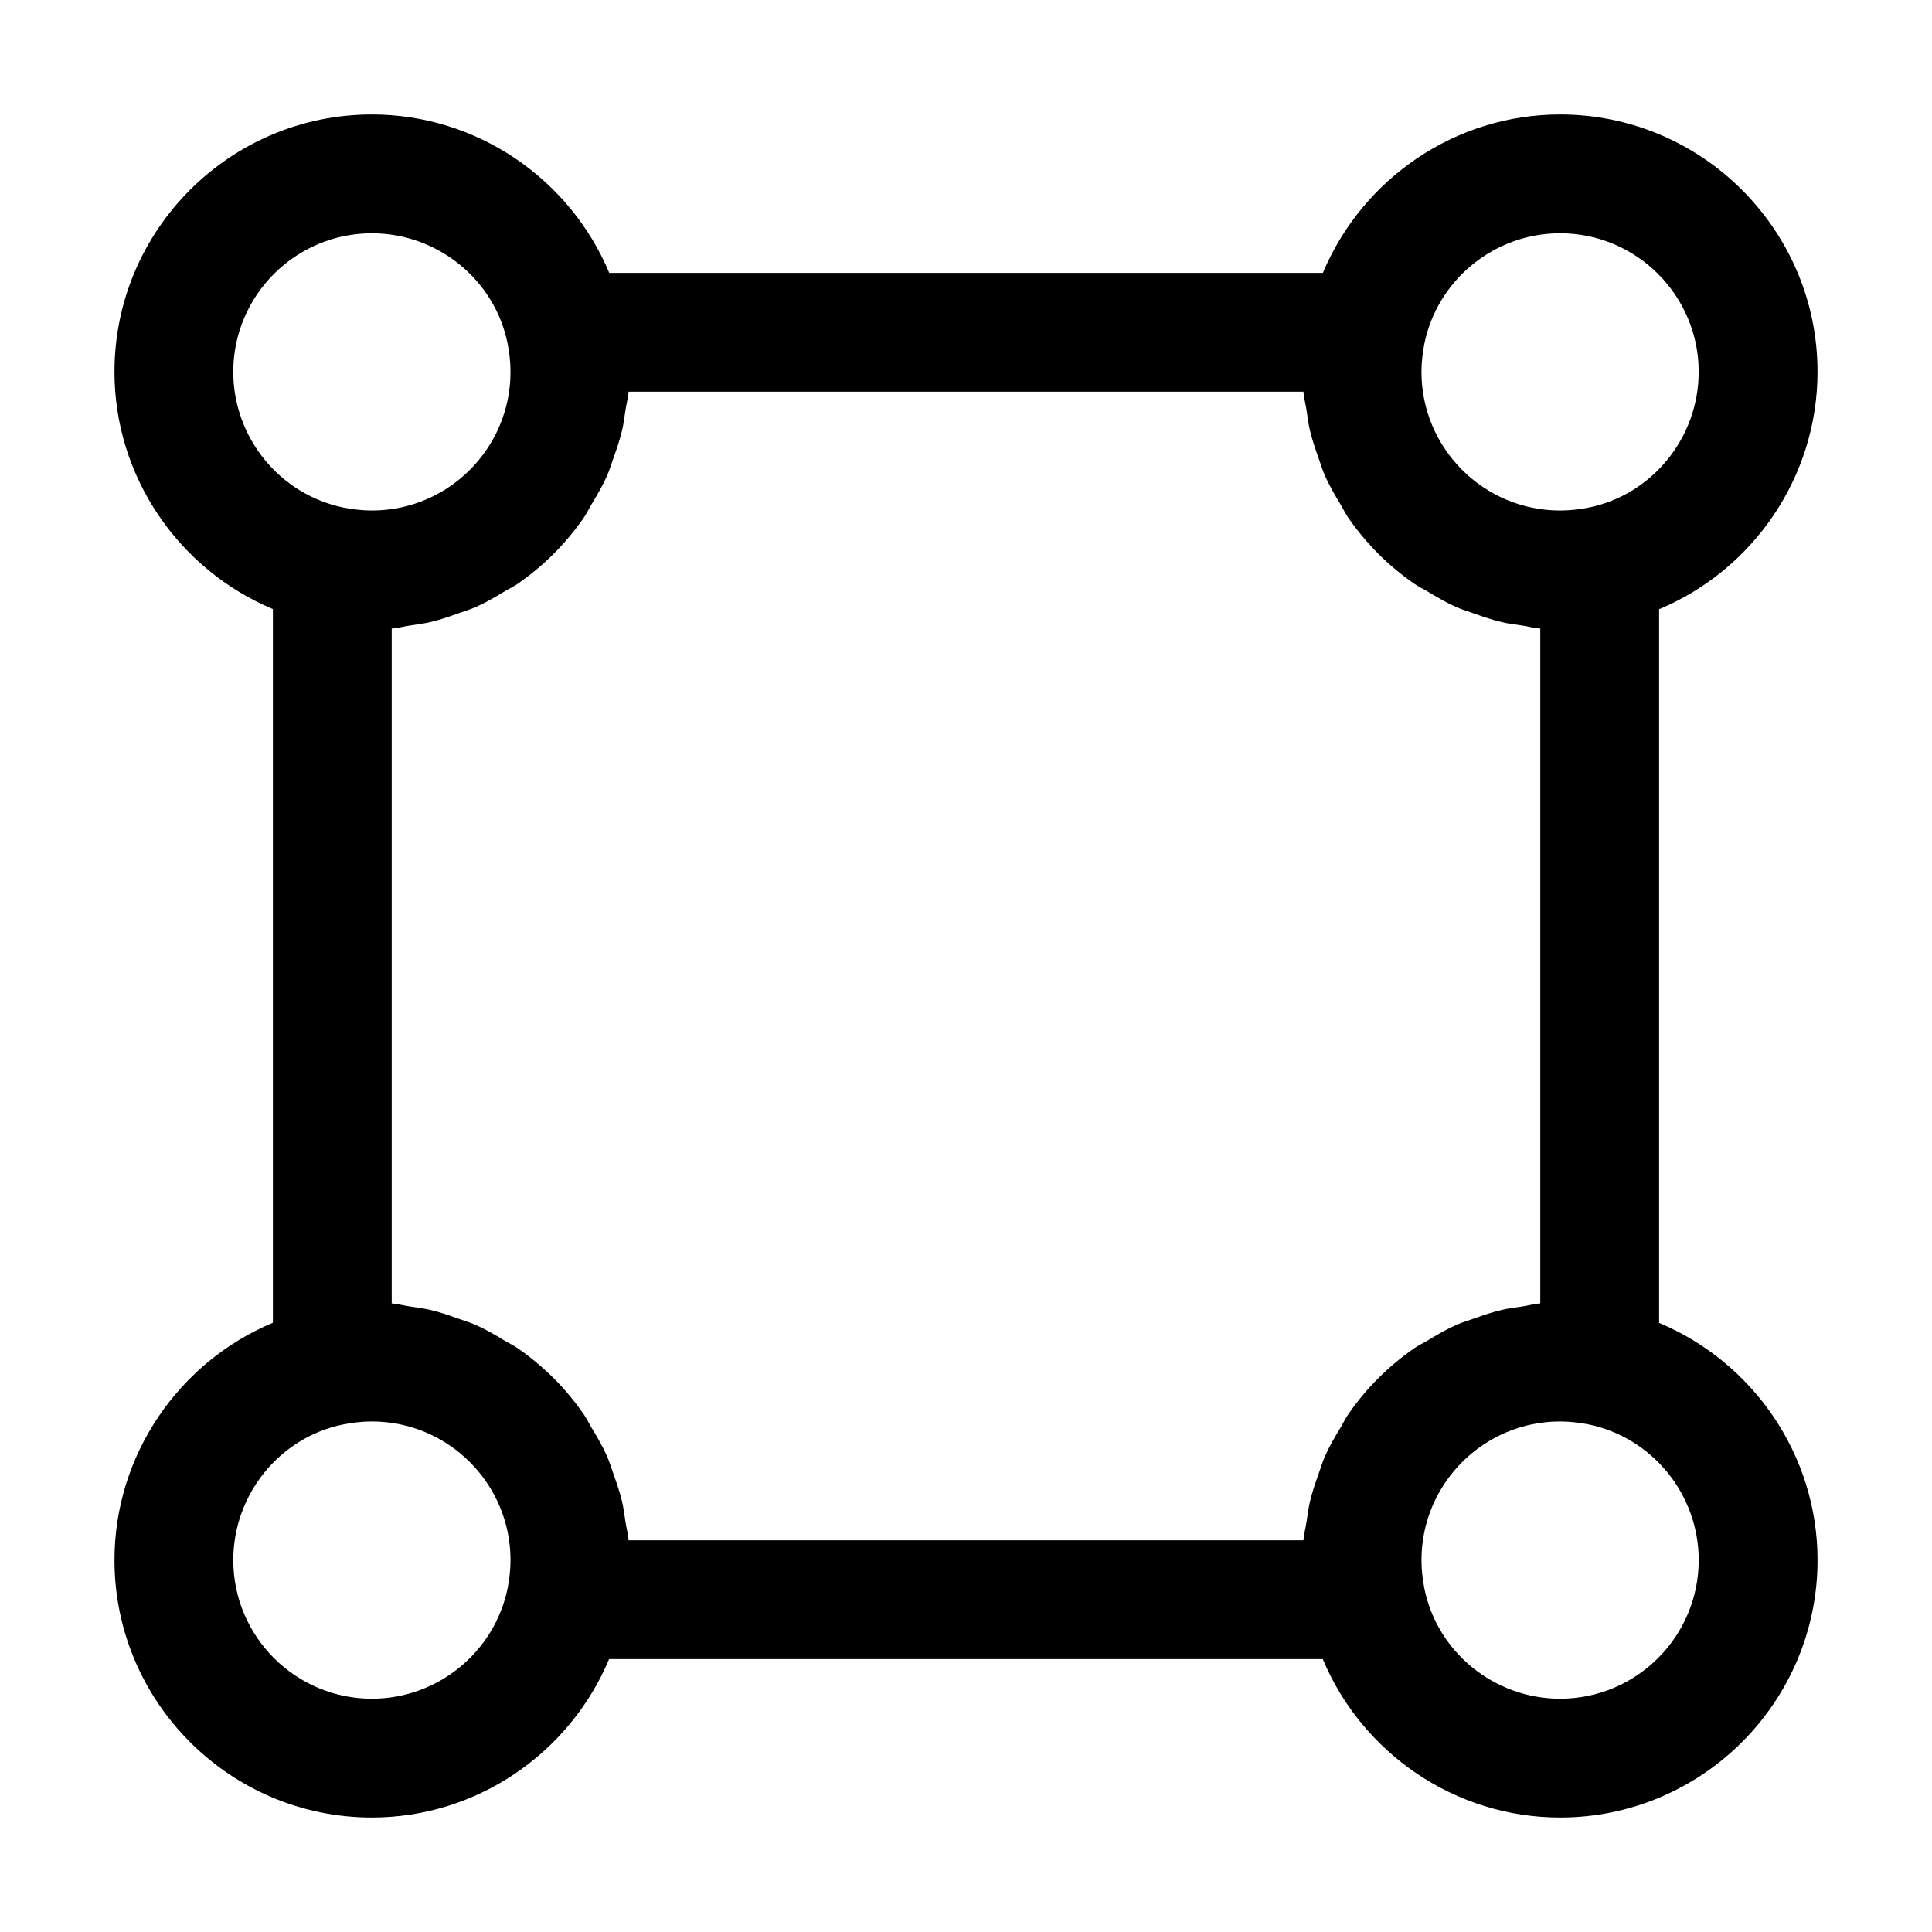 <?xml version="1.0" encoding="UTF-8"?>
<!-- Uploaded to: SVG Find, www.svgrepo.com, Generator: SVG Find Mixer Tools -->
<svg fill="#000000" width="800px" height="800px" version="1.1" viewBox="144 144 512 512" xmlns="http://www.w3.org/2000/svg">
 <path d="m583.68 494.58v-189.13c24.922-10.426 41.984-35.051 41.984-62.895 0-37.617-30.605-68.223-68.223-68.223-27.797 0-52.383 17.016-62.859 41.984h-189.13c-10.422-24.922-35.047-41.984-62.891-41.984-37.617 0-68.223 30.605-68.223 68.223 0 27.797 17.016 52.383 41.984 62.859v189.13c-24.922 10.426-41.984 35.051-41.984 62.895 0 37.617 30.605 68.223 68.223 68.223 27.797 0 52.383-17.016 62.859-41.984h189.13c10.426 24.922 35.051 41.984 62.895 41.984 37.617 0 68.223-30.605 68.223-68.223 0-27.797-17.016-52.379-41.984-62.859zm-62.211-259.48c3.481-16.973 18.574-29.281 35.969-29.281 20.254 0 36.734 16.48 36.734 36.734 0 17.426-12.34 32.574-29.172 35.957-2.414 0.477-4.977 0.781-7.562 0.781-20.254 0-36.734-16.48-36.734-36.734 0-2.547 0.309-5.066 0.766-7.457zm-315.65 7.457c0-20.254 16.48-36.734 36.734-36.734 17.426 0 32.555 12.34 35.957 29.172 0.477 2.418 0.781 4.981 0.781 7.562 0 20.254-16.48 36.734-36.734 36.734-2.547 0-5.066-0.309-7.457-0.766-16.973-3.457-29.281-18.574-29.281-35.969zm72.707 322.34c-3.477 16.973-18.574 29.281-35.969 29.281-20.254 0-36.734-16.48-36.734-36.734 0-17.426 12.34-32.574 29.172-35.957 2.418-0.473 4.981-0.781 7.562-0.781 20.254 0 36.734 16.48 36.734 36.734 0 2.547-0.305 5.066-0.766 7.457zm222.73-46.02c-0.773 1.121-1.344 2.367-2.047 3.535-1.465 2.422-2.894 4.852-4.055 7.461-0.672 1.512-1.137 3.113-1.699 4.68-0.875 2.438-1.715 4.875-2.312 7.43-0.41 1.762-0.637 3.57-0.906 5.383-0.242 1.621-0.688 3.176-0.816 4.832l-178.84-0.004c-0.125-1.656-0.57-3.211-0.816-4.832-0.273-1.809-0.496-3.617-0.906-5.383-0.598-2.555-1.438-4.992-2.312-7.43-0.562-1.566-1.023-3.164-1.699-4.68-1.16-2.606-2.59-5.035-4.055-7.461-0.703-1.168-1.277-2.414-2.047-3.535-4.75-6.898-10.723-12.867-17.621-17.621-1.121-0.773-2.367-1.344-3.535-2.047-2.422-1.465-4.852-2.894-7.461-4.055-1.512-0.672-3.113-1.137-4.68-1.699-2.438-0.875-4.875-1.715-7.43-2.312-1.762-0.41-3.57-0.637-5.383-0.906-1.617-0.238-3.172-0.684-4.828-0.812v-178.84c1.656-0.125 3.211-0.574 4.832-0.816 1.809-0.273 3.617-0.496 5.383-0.906 2.555-0.598 4.992-1.438 7.43-2.312 1.566-0.562 3.164-1.023 4.68-1.699 2.606-1.156 5.035-2.586 7.461-4.051 1.168-0.703 2.414-1.277 3.535-2.047 6.898-4.75 12.867-10.723 17.621-17.621 0.773-1.121 1.344-2.367 2.047-3.535 1.465-2.426 2.894-4.856 4.055-7.461 0.672-1.512 1.133-3.113 1.695-4.68 0.875-2.438 1.715-4.875 2.312-7.43 0.41-1.762 0.637-3.57 0.906-5.383 0.242-1.621 0.691-3.176 0.816-4.832h178.84c0.125 1.656 0.57 3.211 0.816 4.832 0.273 1.809 0.496 3.617 0.906 5.383 0.598 2.555 1.438 4.992 2.312 7.43 0.562 1.566 1.023 3.164 1.699 4.68 1.16 2.606 2.59 5.035 4.055 7.461 0.703 1.168 1.277 2.414 2.047 3.535 4.75 6.898 10.723 12.867 17.621 17.621 1.121 0.773 2.367 1.344 3.535 2.047 2.422 1.465 4.852 2.894 7.461 4.055 1.512 0.672 3.113 1.137 4.68 1.699 2.438 0.875 4.875 1.715 7.43 2.312 1.762 0.41 3.57 0.637 5.383 0.906 1.613 0.238 3.168 0.688 4.824 0.812v178.84c-1.656 0.125-3.211 0.57-4.832 0.816-1.809 0.273-3.617 0.496-5.383 0.906-2.555 0.598-4.992 1.438-7.43 2.312-1.566 0.562-3.164 1.023-4.68 1.699-2.606 1.16-5.035 2.59-7.461 4.055-1.168 0.703-2.414 1.277-3.535 2.047-6.894 4.746-12.867 10.719-17.617 17.617zm56.184 75.301c-17.426 0-32.555-12.34-35.957-29.172-0.469-2.418-0.777-4.981-0.777-7.566 0-20.254 16.48-36.734 36.734-36.734 2.547 0 5.066 0.309 7.457 0.766 16.977 3.457 29.281 18.574 29.281 35.969 0 20.254-16.484 36.738-36.738 36.738z"/>
</svg>